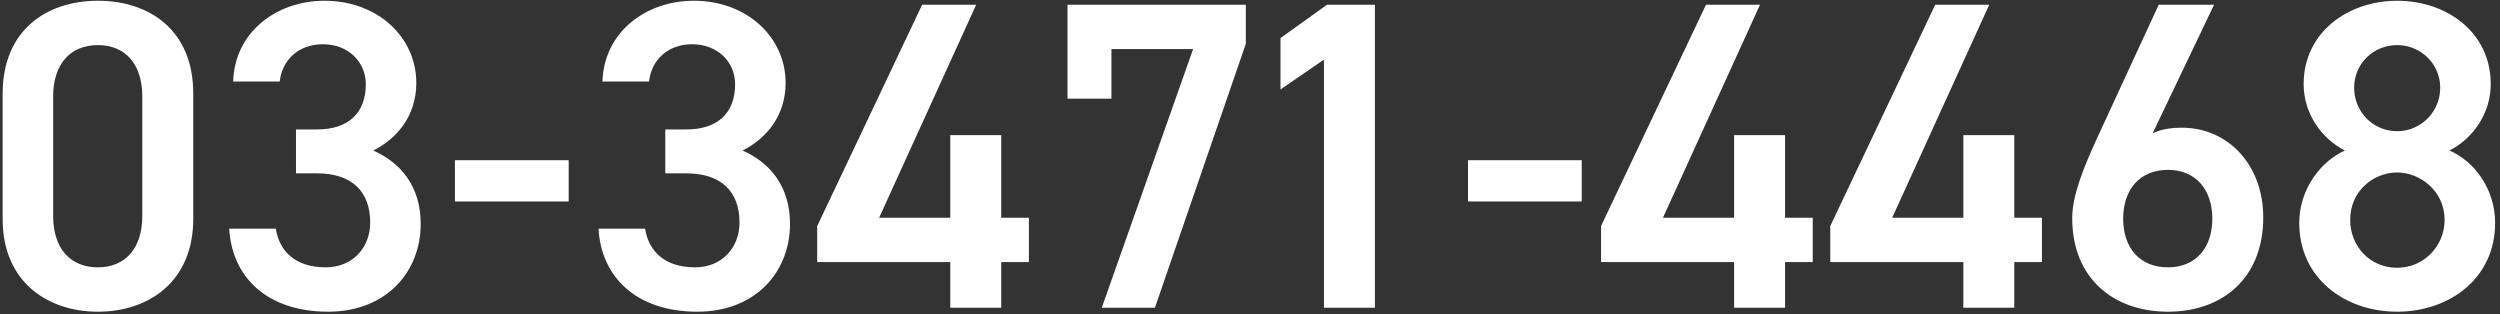 <svg 
 xmlns="http://www.w3.org/2000/svg"
 xmlns:xlink="http://www.w3.org/1999/xlink"
 width="501px" height="63px">
<rect width="100%" height="100%" fill="#333333" stroke="none"/>
<path fill-rule="evenodd"  fill="rgb(255, 255, 255)"
 d="M500.022,44.685 C500.022,55.775 490.869,62.464 480.396,62.464 C469.922,62.464 460.769,55.775 460.769,44.685 C460.769,37.820 465.169,32.276 469.922,30.163 C465.081,27.699 461.649,22.594 461.649,16.873 C461.649,6.400 470.626,0.151 480.396,0.151 C490.253,0.151 499.142,6.400 499.142,16.873 C499.142,22.594 495.710,27.699 490.869,30.163 C495.798,32.276 500.022,37.820 500.022,44.685 ZM480.396,9.040 C475.555,9.040 471.770,12.825 471.770,17.578 C471.770,22.418 475.555,26.291 480.396,26.291 C485.148,26.291 489.021,22.418 489.021,17.578 C489.021,12.825 485.148,9.040 480.396,9.040 ZM480.396,34.564 C475.731,34.564 470.978,38.172 470.978,44.069 C470.978,49.350 474.939,53.663 480.396,53.663 C485.676,53.663 489.901,49.350 489.901,44.069 C489.901,38.172 484.884,34.564 480.396,34.564 ZM437.188,25.587 C446.693,25.587 453.558,33.244 453.558,43.541 C453.558,55.775 445.373,62.464 434.460,62.464 C423.634,62.464 415.273,55.863 415.273,43.717 C415.273,39.229 417.473,33.772 420.202,27.787 L432.611,0.943 L443.701,0.943 L431.379,26.731 C433.139,25.851 435.252,25.587 437.188,25.587 ZM425.482,43.805 C425.482,49.702 428.827,53.575 434.460,53.575 C440.004,53.575 443.349,49.702 443.349,43.805 C443.349,37.996 440.004,34.036 434.460,34.036 C428.827,34.036 425.482,37.996 425.482,43.805 ZM403.662,61.672 L393.452,61.672 L393.452,52.519 L366.784,52.519 L366.784,45.302 L387.819,0.943 L398.645,0.943 L379.194,43.629 L393.452,43.629 L393.452,27.083 L403.662,27.083 L403.662,43.629 L409.207,43.629 L409.207,52.519 L403.662,52.519 L403.662,61.672 ZM357.726,61.672 L347.516,61.672 L347.516,52.519 L320.848,52.519 L320.848,45.302 L341.883,0.943 L352.709,0.943 L333.258,43.629 L347.516,43.629 L347.516,27.083 L357.726,27.083 L357.726,43.629 L363.271,43.629 L363.271,52.519 L357.726,52.519 L357.726,61.672 ZM294.185,32.100 L316.980,32.100 L316.980,40.373 L294.185,40.373 L294.185,32.100 ZM265.323,11.945 L256.610,17.930 L256.610,7.632 L265.939,0.943 L275.533,0.943 L275.533,61.672 L265.323,61.672 L265.323,11.945 ZM220.794,61.672 L239.101,9.832 L222.730,9.832 L222.730,19.778 L213.929,19.778 L213.929,0.943 L249.662,0.943 L249.662,8.776 L231.444,61.672 L220.794,61.672 ZM200.646,61.672 L190.436,61.672 L190.436,52.519 L163.768,52.519 L163.768,45.302 L184.803,0.943 L195.629,0.943 L176.178,43.629 L190.436,43.629 L190.436,27.083 L200.646,27.083 L200.646,43.629 L206.191,43.629 L206.191,52.519 L200.646,52.519 L200.646,61.672 ZM139.748,62.464 C127.426,62.464 120.473,55.423 119.945,45.830 L129.274,45.830 C129.978,50.230 133.059,53.575 139.308,53.575 C144.588,53.575 148.197,49.702 148.197,44.597 C148.197,38.437 144.588,34.740 137.547,34.740 L133.323,34.740 L133.323,25.939 L137.547,25.939 C143.884,25.939 147.317,22.594 147.317,16.873 C147.317,12.473 143.884,8.864 138.691,8.864 C133.763,8.864 130.506,12.121 130.066,16.345 L120.737,16.345 C121.001,6.576 129.274,0.151 139.043,0.151 C149.693,0.151 157.438,7.456 157.438,16.609 C157.438,23.210 153.566,27.787 148.813,30.163 C154.358,32.628 158.318,37.380 158.318,44.861 C158.318,54.455 151.453,62.464 139.748,62.464 ZM91.169,32.100 L113.964,32.100 L113.964,40.373 L91.169,40.373 L91.169,32.100 ZM65.740,62.464 C53.418,62.464 46.465,55.423 45.937,45.830 L55.266,45.830 C55.970,50.230 59.051,53.575 65.300,53.575 C70.580,53.575 74.189,49.702 74.189,44.597 C74.189,38.437 70.580,34.740 63.539,34.740 L59.315,34.740 L59.315,25.939 L63.539,25.939 C69.876,25.939 73.309,22.594 73.309,16.873 C73.309,12.473 69.876,8.864 64.683,8.864 C59.755,8.864 56.498,12.121 56.058,16.345 L46.729,16.345 C46.993,6.576 55.266,0.151 65.035,0.151 C75.685,0.151 83.430,7.456 83.430,16.609 C83.430,23.210 79.558,27.787 74.805,30.163 C80.350,32.628 84.310,37.380 84.310,44.861 C84.310,54.455 77.445,62.464 65.740,62.464 ZM19.628,62.464 C9.506,62.464 0.529,56.479 0.529,43.893 L0.529,18.810 C0.529,5.872 9.506,0.151 19.628,0.151 C29.749,0.151 38.726,5.872 38.726,18.722 L38.726,43.893 C38.726,56.479 29.749,62.464 19.628,62.464 ZM28.517,19.338 C28.517,12.825 25.084,9.040 19.628,9.040 C14.083,9.040 10.650,12.825 10.650,19.338 L10.650,43.277 C10.650,49.790 14.083,53.575 19.628,53.575 C25.084,53.575 28.517,49.790 28.517,43.277 L28.517,19.338 Z"/>
</svg>